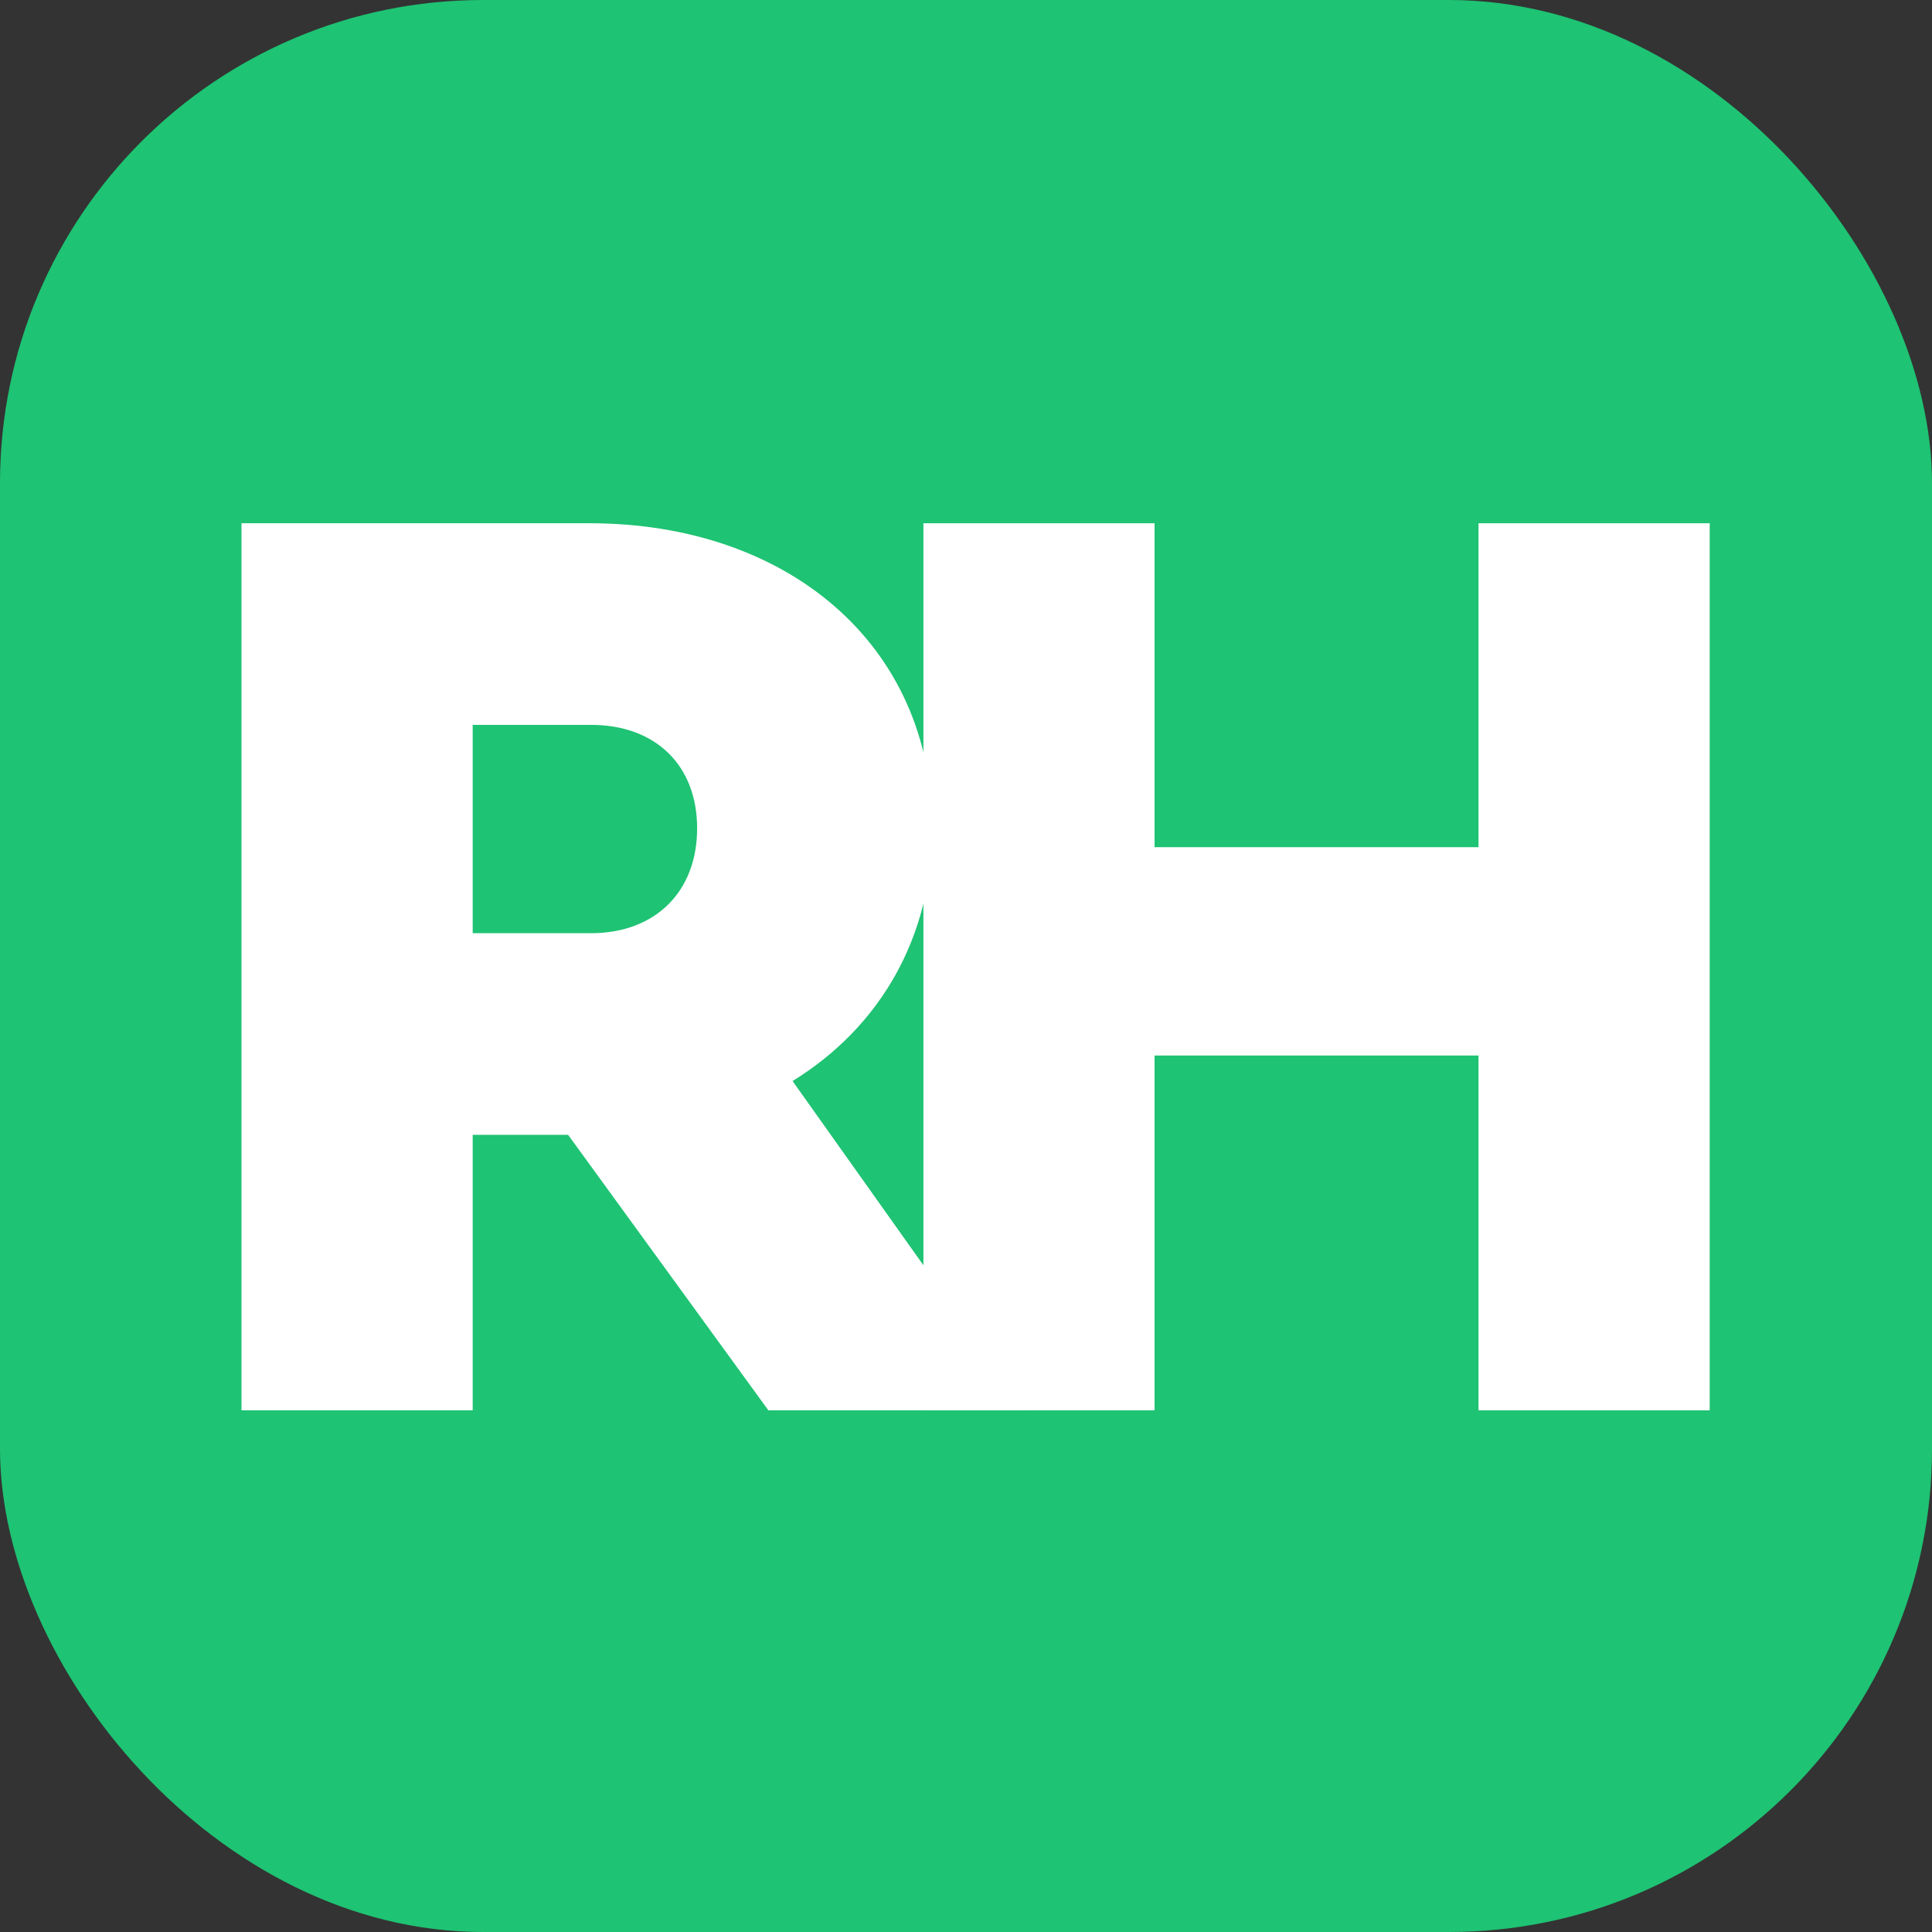 <svg width="48" height="48" viewBox="0 0 48 48" fill="none" xmlns="http://www.w3.org/2000/svg">
<rect x="0" y="0" width="48" height="48" fill="#333333" stroke="none"/>
<g clip-path="url(#clip0_29239_12013)">
<rect width="48" height="48" rx="12" fill="#1EC373"/>
<path d="M25.502 35.039L19.691 26.858C21.862 25.522 23.164 23.285 23.164 20.58C23.164 16.005 19.558 13 14.649 13H6V35.039H11.744V28.194H14.114L19.09 35.039H25.502ZM11.744 18.009H14.682C16.285 18.009 17.32 19.011 17.32 20.58C17.32 22.15 16.285 23.185 14.682 23.185H11.744V18.009Z" fill="white"/>
<path d="M22.942 35.039H28.685V26.224H36.733V35.039H42.477V13H36.733V21.048H28.685V13H22.942V35.039Z" fill="white"/>
</g>
<defs>
<clipPath id="clip0_29239_12013">
<rect width="48" height="48" fill="white"/>
</clipPath>
</defs>
</svg>
